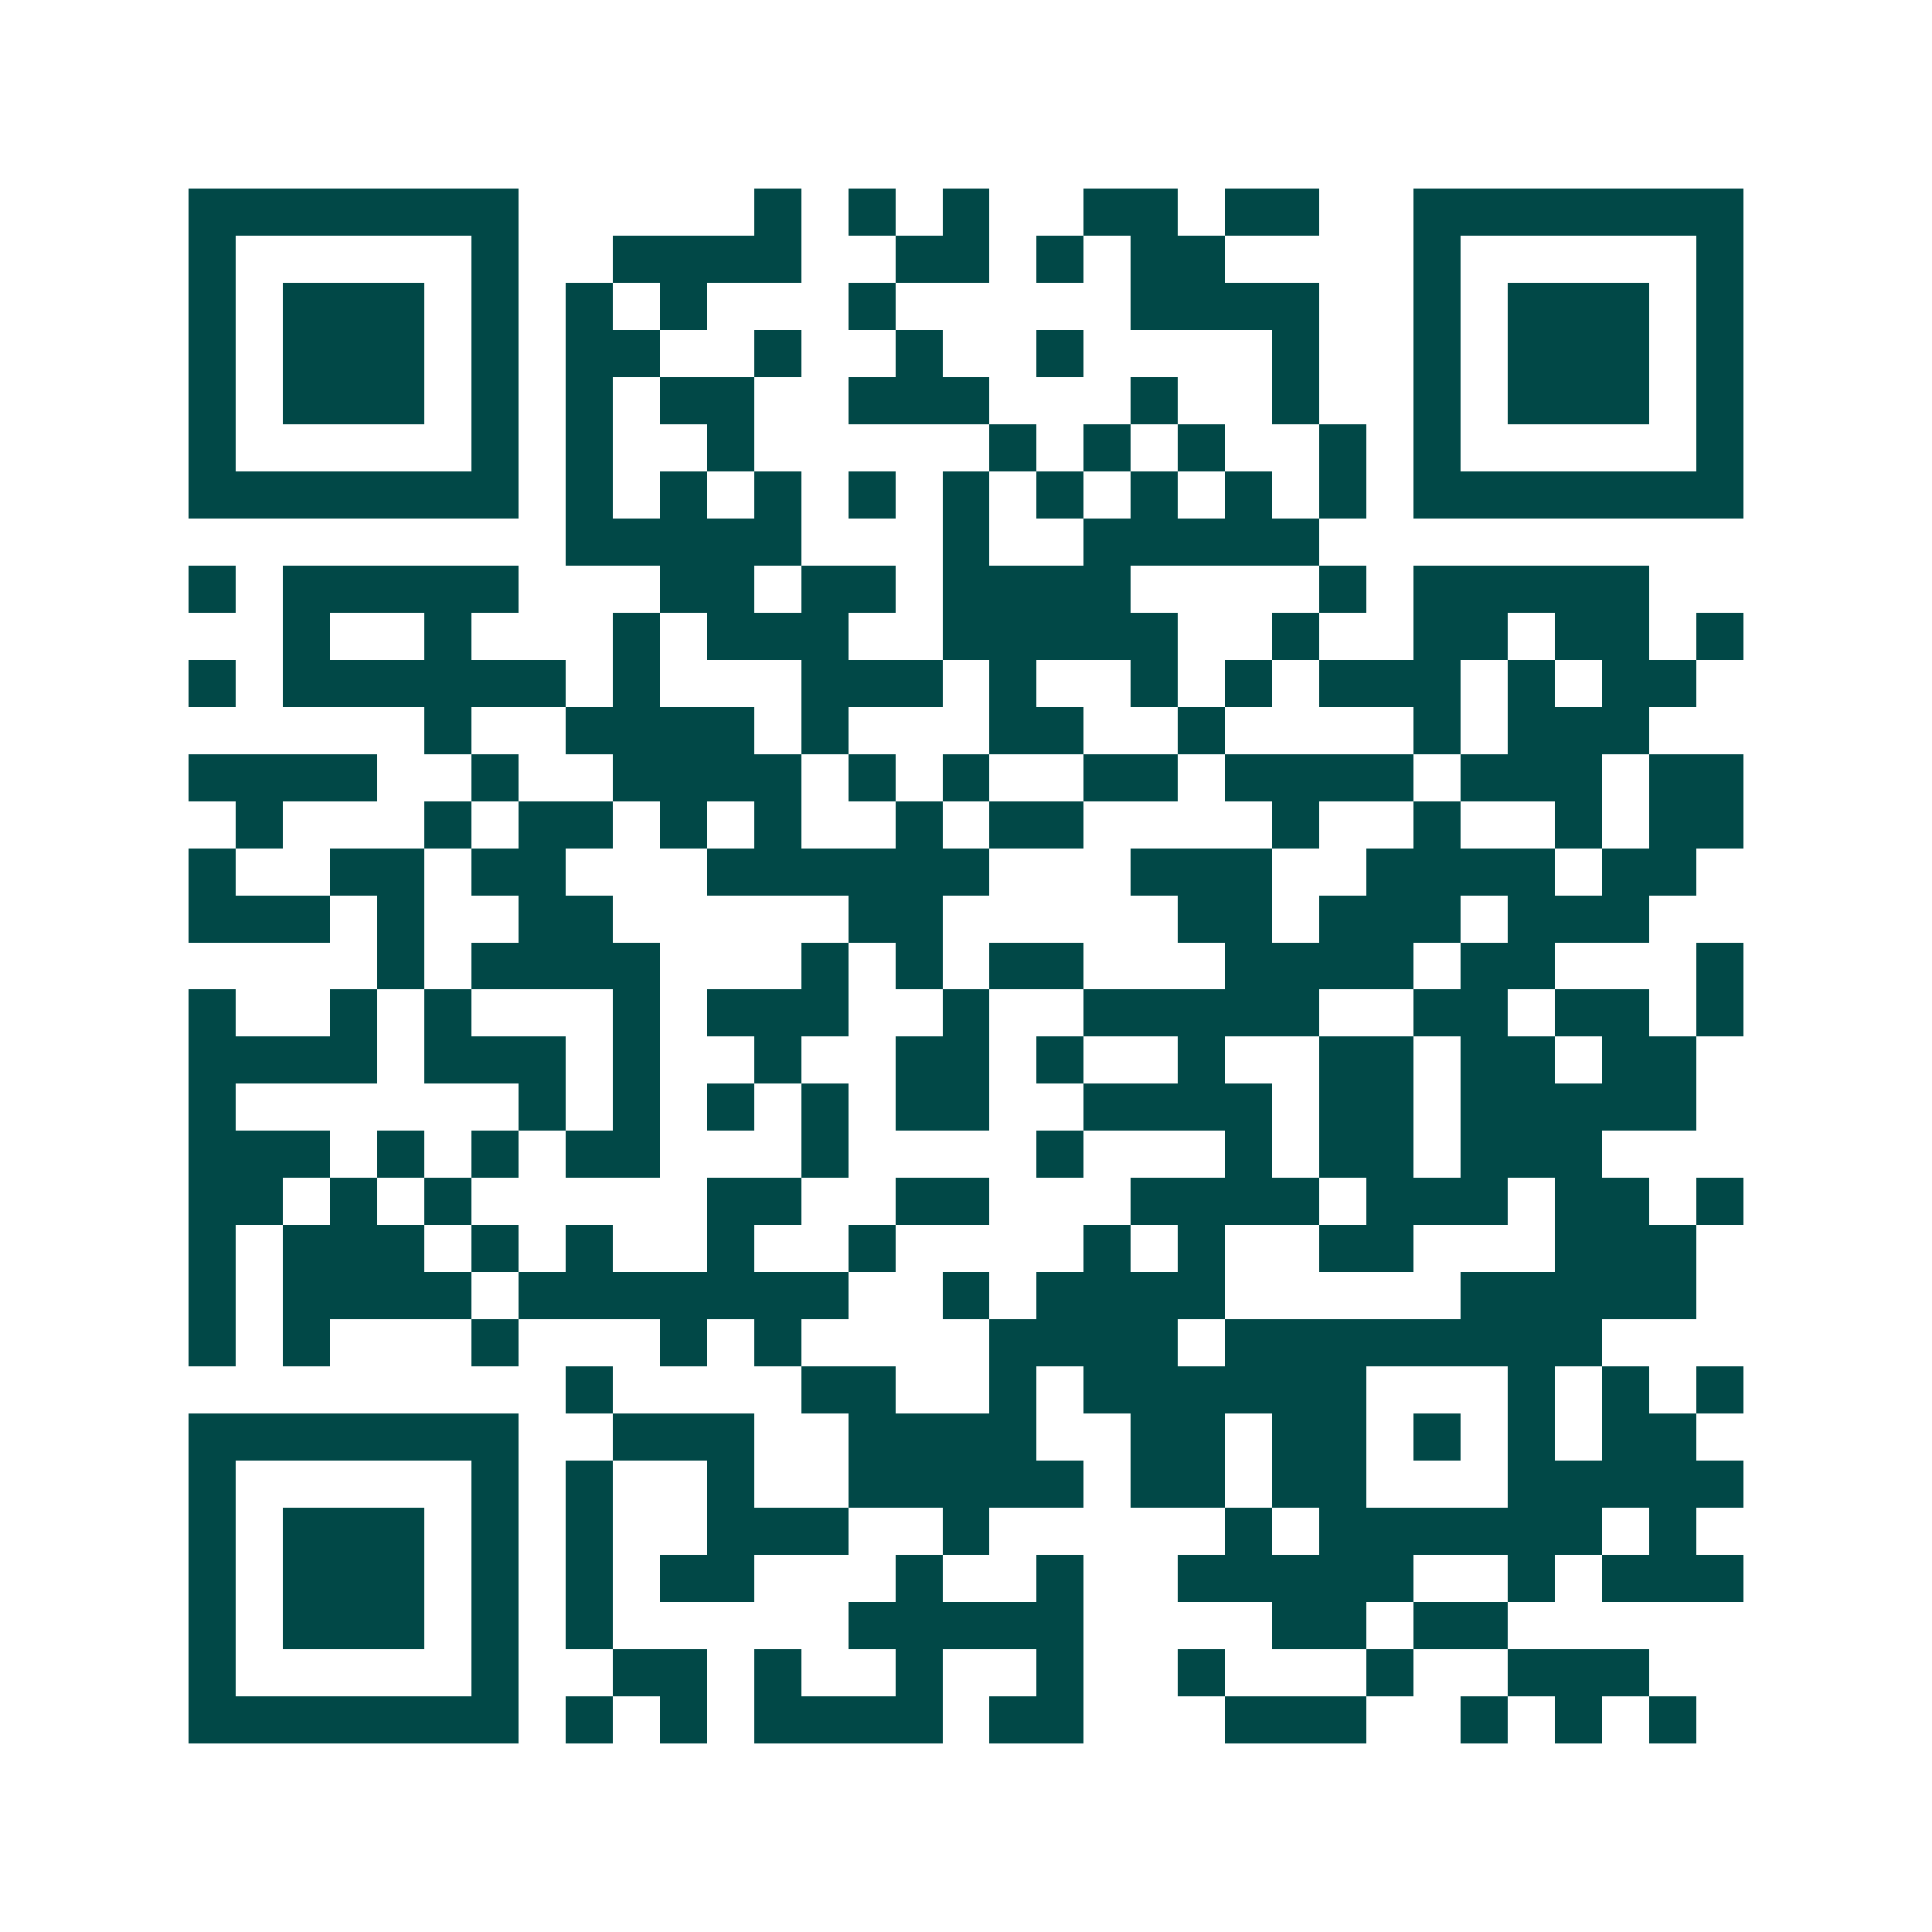 <svg xmlns="http://www.w3.org/2000/svg" width="200" height="200" viewBox="0 0 41 41" shape-rendering="crispEdges"><path fill="#ffffff" d="M0 0h41v41H0z"/><path stroke="#014847" d="M4 4.5h7m5 0h1m1 0h1m1 0h1m2 0h2m1 0h2m2 0h7M4 5.5h1m5 0h1m2 0h4m2 0h2m1 0h1m1 0h2m4 0h1m5 0h1M4 6.5h1m1 0h3m1 0h1m1 0h1m1 0h1m3 0h1m5 0h4m2 0h1m1 0h3m1 0h1M4 7.5h1m1 0h3m1 0h1m1 0h2m2 0h1m2 0h1m2 0h1m4 0h1m2 0h1m1 0h3m1 0h1M4 8.5h1m1 0h3m1 0h1m1 0h1m1 0h2m2 0h3m3 0h1m2 0h1m2 0h1m1 0h3m1 0h1M4 9.5h1m5 0h1m1 0h1m2 0h1m5 0h1m1 0h1m1 0h1m2 0h1m1 0h1m5 0h1M4 10.5h7m1 0h1m1 0h1m1 0h1m1 0h1m1 0h1m1 0h1m1 0h1m1 0h1m1 0h1m1 0h7M12 11.5h5m3 0h1m2 0h5M4 12.5h1m1 0h5m3 0h2m1 0h2m1 0h4m4 0h1m1 0h5M6 13.5h1m2 0h1m3 0h1m1 0h3m2 0h5m2 0h1m2 0h2m1 0h2m1 0h1M4 14.5h1m1 0h6m1 0h1m3 0h3m1 0h1m2 0h1m1 0h1m1 0h3m1 0h1m1 0h2M9 15.5h1m2 0h4m1 0h1m3 0h2m2 0h1m4 0h1m1 0h3M4 16.5h4m2 0h1m2 0h4m1 0h1m1 0h1m2 0h2m1 0h4m1 0h3m1 0h2M5 17.5h1m3 0h1m1 0h2m1 0h1m1 0h1m2 0h1m1 0h2m4 0h1m2 0h1m2 0h1m1 0h2M4 18.5h1m2 0h2m1 0h2m3 0h6m3 0h3m2 0h4m1 0h2M4 19.5h3m1 0h1m2 0h2m5 0h2m5 0h2m1 0h3m1 0h3M8 20.5h1m1 0h4m3 0h1m1 0h1m1 0h2m3 0h4m1 0h2m3 0h1M4 21.5h1m2 0h1m1 0h1m3 0h1m1 0h3m2 0h1m2 0h5m2 0h2m1 0h2m1 0h1M4 22.5h4m1 0h3m1 0h1m2 0h1m2 0h2m1 0h1m2 0h1m2 0h2m1 0h2m1 0h2M4 23.5h1m6 0h1m1 0h1m1 0h1m1 0h1m1 0h2m2 0h4m1 0h2m1 0h5M4 24.5h3m1 0h1m1 0h1m1 0h2m3 0h1m4 0h1m3 0h1m1 0h2m1 0h3M4 25.5h2m1 0h1m1 0h1m5 0h2m2 0h2m3 0h4m1 0h3m1 0h2m1 0h1M4 26.5h1m1 0h3m1 0h1m1 0h1m2 0h1m2 0h1m4 0h1m1 0h1m2 0h2m3 0h3M4 27.5h1m1 0h4m1 0h7m2 0h1m1 0h4m5 0h5M4 28.5h1m1 0h1m3 0h1m3 0h1m1 0h1m4 0h4m1 0h8M12 29.5h1m4 0h2m2 0h1m1 0h6m3 0h1m1 0h1m1 0h1M4 30.5h7m2 0h3m2 0h4m2 0h2m1 0h2m1 0h1m1 0h1m1 0h2M4 31.5h1m5 0h1m1 0h1m2 0h1m2 0h5m1 0h2m1 0h2m3 0h5M4 32.5h1m1 0h3m1 0h1m1 0h1m2 0h3m2 0h1m5 0h1m1 0h6m1 0h1M4 33.5h1m1 0h3m1 0h1m1 0h1m1 0h2m3 0h1m2 0h1m2 0h5m2 0h1m1 0h3M4 34.5h1m1 0h3m1 0h1m1 0h1m5 0h5m4 0h2m1 0h2M4 35.5h1m5 0h1m2 0h2m1 0h1m2 0h1m2 0h1m2 0h1m3 0h1m2 0h3M4 36.5h7m1 0h1m1 0h1m1 0h4m1 0h2m3 0h3m2 0h1m1 0h1m1 0h1"/></svg>
